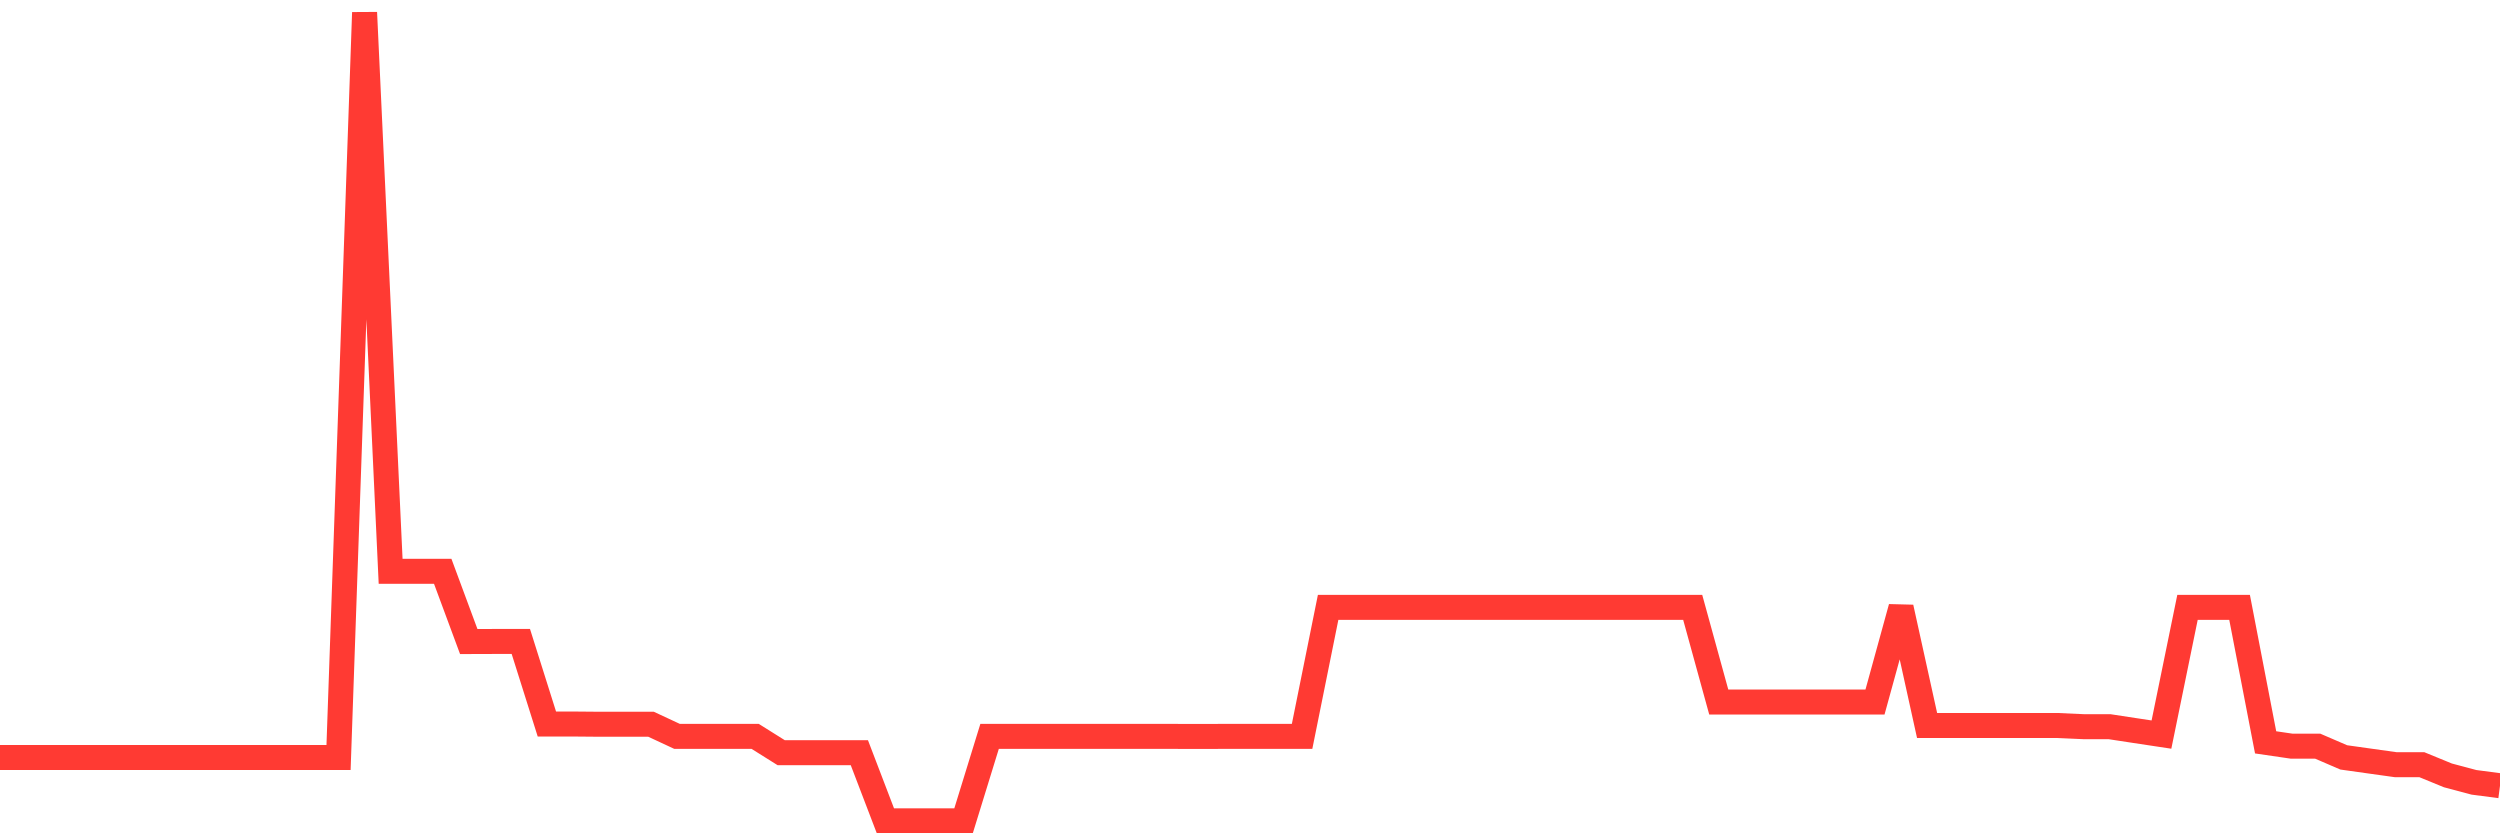 <svg
  xmlns="http://www.w3.org/2000/svg"
  xmlns:xlink="http://www.w3.org/1999/xlink"
  width="120"
  height="40"
  viewBox="0 0 120 40"
  preserveAspectRatio="none"
>
  <polyline
    points="0,36.361 1.25,36.361 2.5,36.361 3.75,36.361 5,36.361 6.25,36.361 7.5,36.361 8.75,36.361 10,36.361 11.25,36.361 12.5,36.361 13.75,36.361 15,36.361 16.25,36.361 17.5,0.6 18.75,27.421 20,27.421 21.25,27.421 22.5,30.794 23.75,30.79 25,30.79 26.25,34.753 27.5,34.753 28.75,34.764 30,34.764 31.25,34.764 32.5,35.347 33.75,35.347 35,35.347 36.25,35.347 37.5,36.131 38.75,36.131 40,36.131 41.25,36.131 42.5,39.4 43.75,39.4 45,39.4 46.25,39.4 47.5,35.347 48.75,35.347 50,35.347 51.25,35.347 52.5,35.347 53.75,35.347 55,35.347 56.25,35.347 57.5,35.348 58.75,35.347 60,35.347 61.25,35.347 62.5,35.347 63.75,29.154 65,29.154 66.25,29.154 67.5,29.154 68.75,29.154 70,29.154 71.25,29.154 72.5,29.154 73.75,29.154 75,29.154 76.25,29.154 77.5,29.154 78.75,29.154 80,29.154 81.25,29.154 82.5,33.697 83.75,33.697 85,33.697 86.25,33.697 87.5,33.697 88.75,33.697 90,33.697 91.25,29.154 92.5,34.824 93.75,34.824 95,34.824 96.25,34.824 97.5,34.824 98.75,34.824 100,34.88 101.25,34.88 102.5,35.071 103.75,35.26 105,29.154 106.25,29.154 107.5,29.154 108.75,35.633 110,35.816 111.25,35.816 112.5,36.355 113.75,36.531 115,36.706 116.25,36.706 117.5,37.219 118.75,37.552 120,37.716"
    fill="none"
    stroke="#ff3a33"
    stroke-width="1.2"
  >
  </polyline>
</svg>